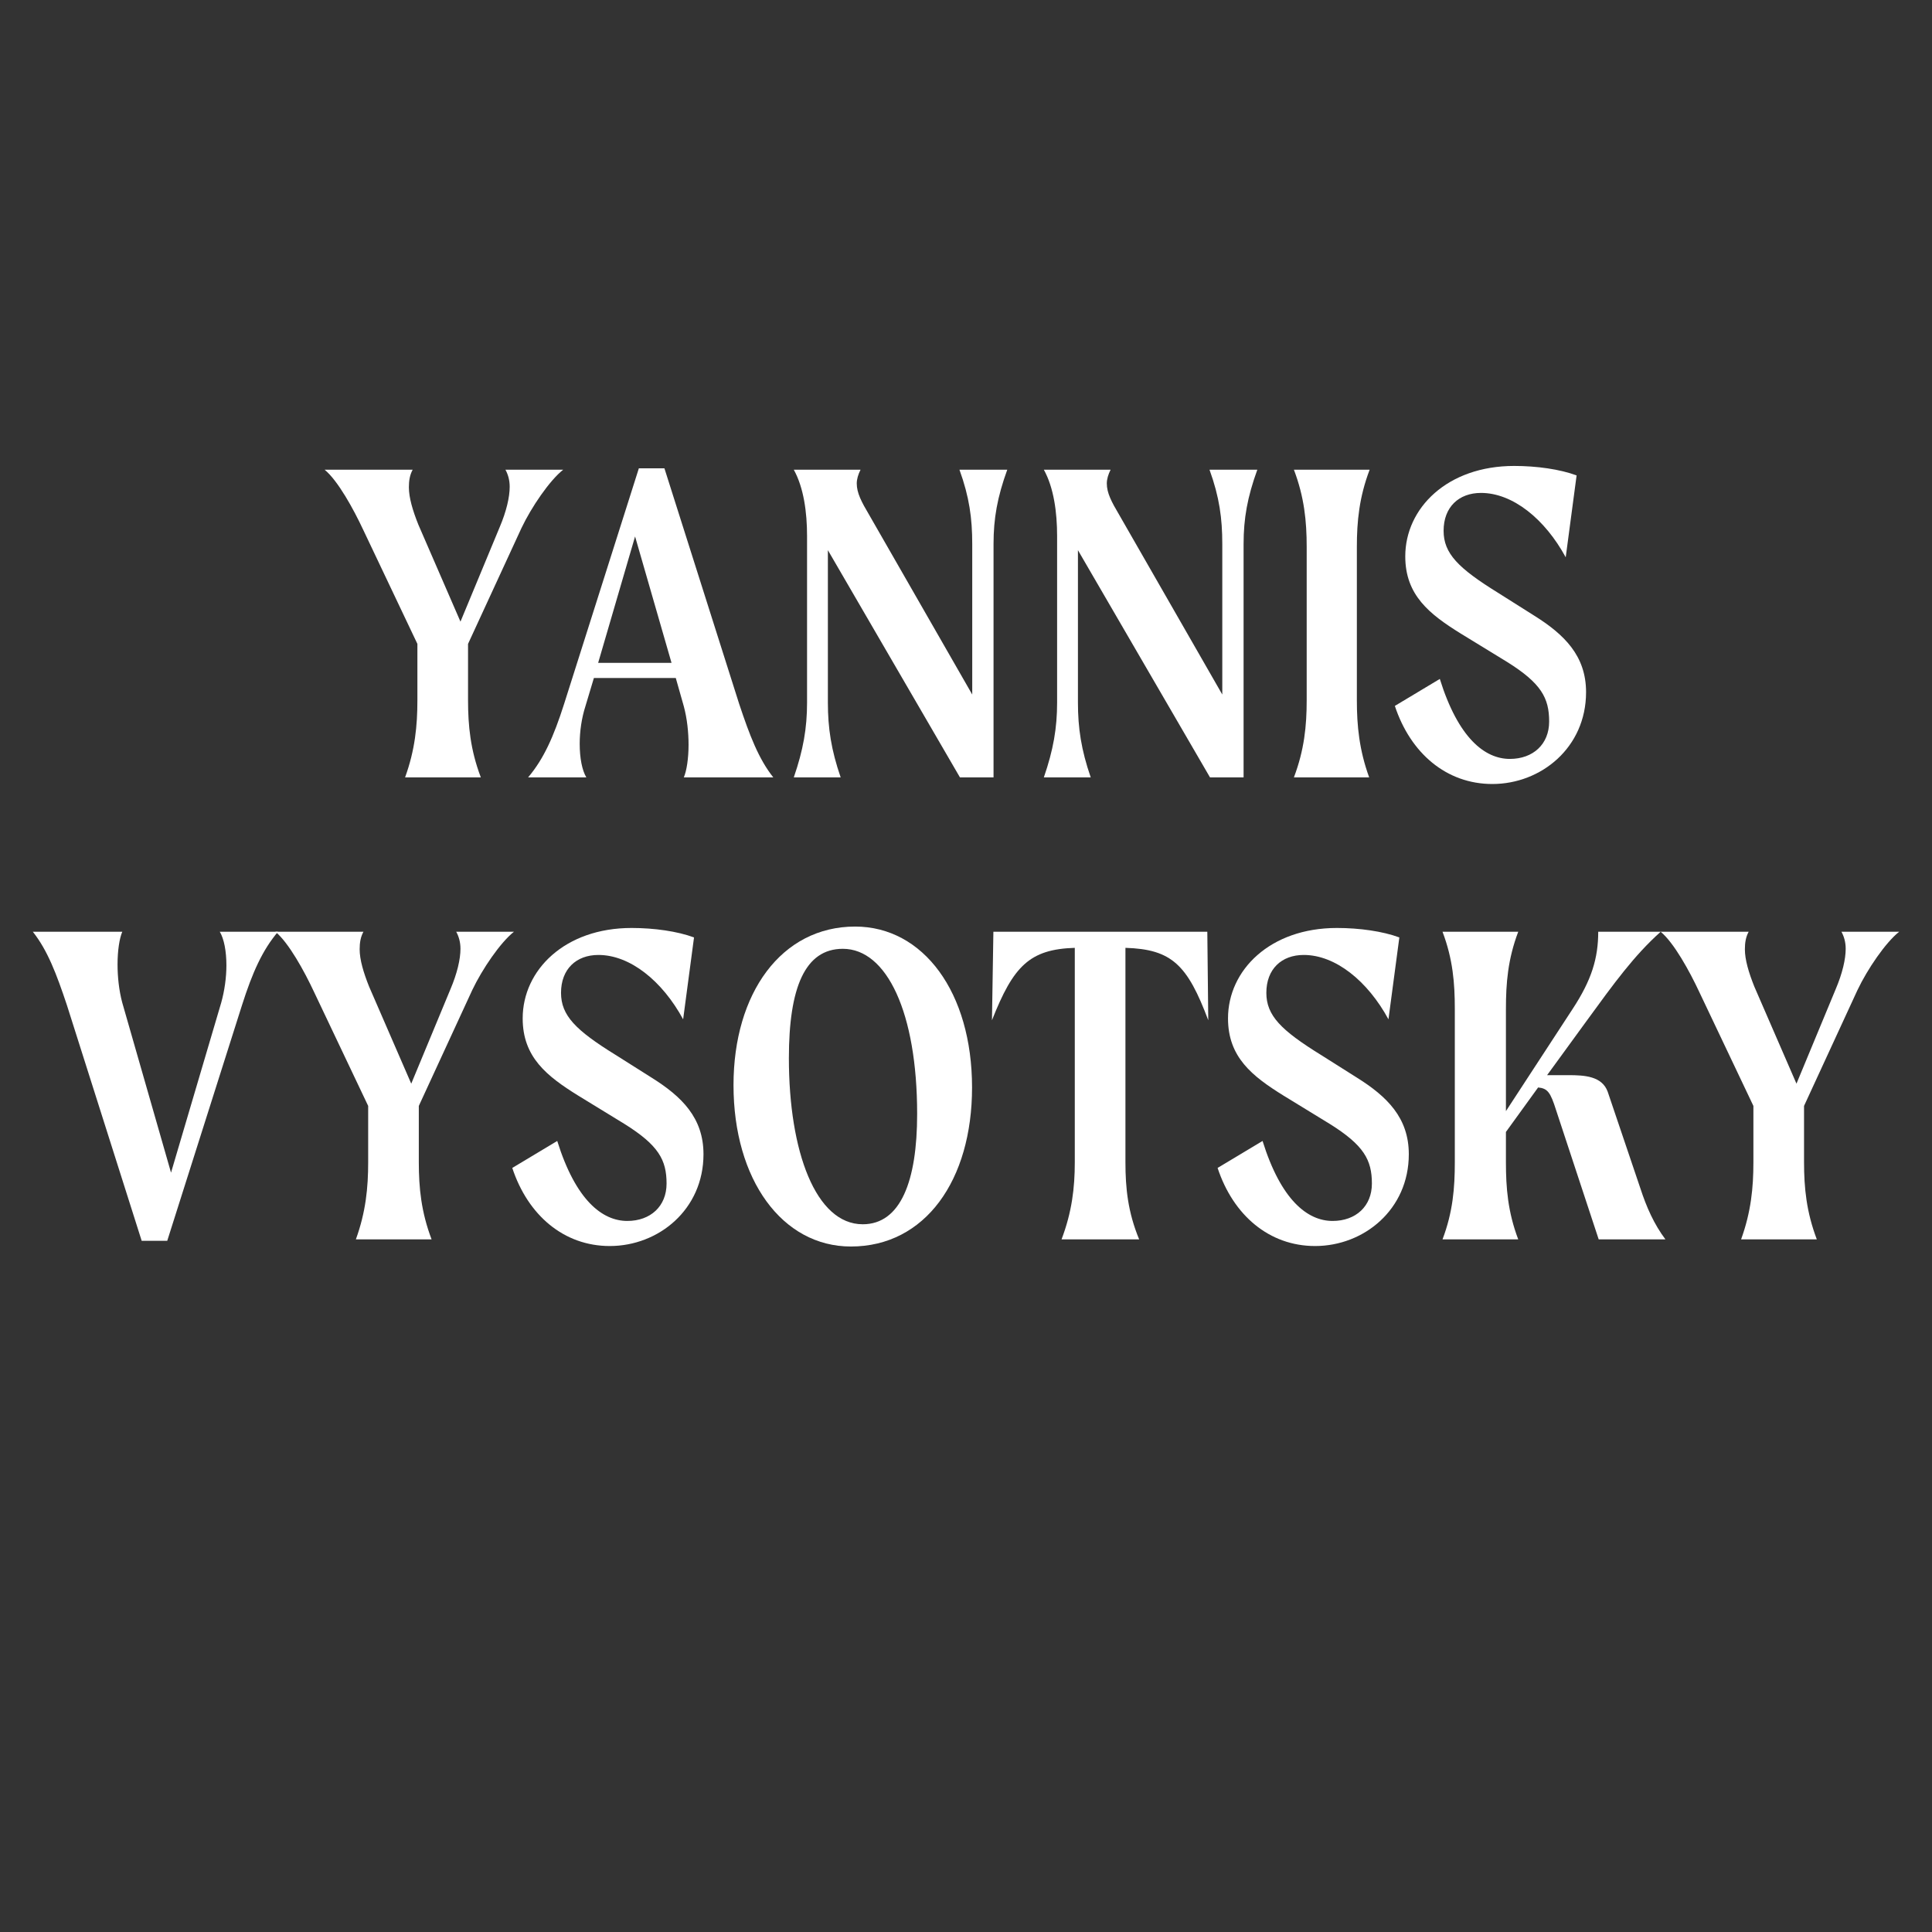 <svg width="412" height="412" viewBox="0 0 412 412" fill="none" xmlns="http://www.w3.org/2000/svg">
<rect x="0" y="0" width="412" height="412" fill="#333333" stroke="none"/>
<path d="M392.686 198.695H405C402.073 201.017 398.238 206.669 396.118 211.11L384.713 235.838V247.849C384.713 253.299 385.218 258.446 387.438 264.3H371.289C373.409 258.446 373.913 253.299 373.913 247.849V235.838L362.407 211.614C360.288 207.073 356.957 201.017 354.131 198.695H372.904C372.298 199.806 372.097 201.017 372.097 202.43C372.097 204.65 372.904 207.375 374.115 210.403L383.098 231.094L391.475 210.908C392.888 207.577 393.595 204.549 393.595 202.329C393.595 200.815 393.191 199.604 392.686 198.695Z" fill="white"/>
<path d="M349.805 253.4C351.117 257.437 352.732 261.071 355.154 264.3H340.923L331.839 236.746C330.628 232.911 330.022 232.103 328.004 231.902L321.14 241.389V247.849C321.14 253.299 321.544 258.446 323.765 264.3H307.616C309.836 258.446 310.24 253.299 310.24 247.849V215.147C310.24 209.697 309.836 204.549 307.616 198.695H323.765C321.544 204.549 321.14 209.697 321.14 215.147V236.948L335.372 215.147C339.409 208.99 340.822 204.347 340.822 198.695H354.145C348.493 203.742 344.254 209.596 338.299 217.771L329.921 229.277H334.463C337.895 229.277 341.629 229.479 342.841 232.81L349.805 253.4Z" fill="white"/>
<path d="M278.023 203.644C273.279 203.644 270.049 206.672 270.049 211.718C270.049 216.563 273.178 219.692 281.656 224.94L289.327 229.785C295.786 233.822 300.429 238.364 300.429 246.136C300.429 257.945 290.841 265.716 280.445 265.716C270.655 265.716 262.984 259.156 259.653 249.063L269.242 243.31C273.178 255.926 278.83 260.367 284.179 260.367C289.125 260.367 292.557 257.238 292.557 252.393C292.557 247.347 290.841 244.218 283.574 239.676L273.682 233.62C267.021 229.482 261.874 225.445 261.874 217.168C261.874 206.873 270.856 197.891 285.088 197.891C289.932 197.891 294.878 198.597 298.411 199.909L296.089 217.37C291.648 209.195 284.785 203.644 278.023 203.644Z" fill="white"/>
<path d="M257.663 217.569C253.222 205.76 249.891 202.43 240 202.127V247.849C240 253.299 240.504 258.446 242.927 264.3H226.374C228.594 258.446 229.2 253.299 229.2 247.849V202.127C219.511 202.43 216.079 206.063 211.537 217.569L211.84 198.695H257.461L257.663 217.569Z" fill="white"/>
<path d="M181.452 265.819C166.817 265.819 156.421 251.588 156.421 231.402C156.421 211.821 166.615 197.59 182.36 197.59C196.894 197.59 207.29 211.619 207.29 231.906C207.29 251.689 197.298 265.819 181.452 265.819ZM183.975 261.075C192.05 261.075 195.582 251.891 195.582 237.558C195.582 215.959 189.123 202.334 179.736 202.334C171.661 202.334 168.23 210.61 168.23 225.649C168.23 245.633 173.983 261.075 183.975 261.075Z" fill="white"/>
<path d="M127.612 203.644C122.868 203.644 119.639 206.672 119.639 211.718C119.639 216.563 122.767 219.692 131.246 224.94L138.916 229.785C145.376 233.822 150.019 238.364 150.019 246.136C150.019 257.945 140.43 265.716 130.034 265.716C120.244 265.716 112.573 259.156 109.243 249.063L118.831 243.31C122.767 255.926 128.42 260.367 133.769 260.367C138.714 260.367 142.146 257.238 142.146 252.393C142.146 247.347 140.43 244.218 133.163 239.676L123.272 233.62C116.611 229.482 111.463 225.445 111.463 217.168C111.463 206.873 120.446 197.891 134.677 197.891C139.522 197.891 144.468 198.597 148 199.909L145.679 217.37C141.238 209.195 134.374 203.644 127.612 203.644Z" fill="white"/>
<path d="M97.286 198.695H109.6C106.673 201.017 102.837 206.669 100.718 211.11L89.312 235.838V247.849C89.312 253.299 89.817 258.446 92.038 264.3H75.889C78.008 258.446 78.513 253.299 78.513 247.849V235.838L67.007 211.614C64.887 207.073 61.556 201.017 58.73 198.695H77.504C76.898 199.806 76.696 201.017 76.696 202.43C76.696 204.65 77.504 207.375 78.715 210.403L87.698 231.094L96.075 210.908C97.488 207.577 98.195 204.549 98.195 202.329C98.195 200.815 97.791 199.604 97.286 198.695Z" fill="white"/>
<path d="M46.868 198.695H59.282C55.952 202.632 53.832 207.375 51.611 214.34L35.664 264.603H30.214L14.267 214.34C12.046 207.678 10.129 202.632 7 198.695H26.076C25.47 200.108 25.067 202.733 25.067 205.66C25.067 208.284 25.369 211.211 26.076 213.835L36.472 250.069L47.17 213.835C47.877 211.312 48.281 208.486 48.281 205.861C48.281 202.833 47.776 200.209 46.868 198.695Z" fill="white"/>
<path d="M315.823 105.116C311.079 105.116 307.849 108.144 307.849 113.191C307.849 118.035 310.978 121.164 319.456 126.413L327.127 131.257C333.587 135.295 338.229 139.837 338.229 147.608C338.229 159.417 328.641 167.189 318.245 167.189C308.455 167.189 300.784 160.628 297.453 150.535L307.042 144.782C310.978 157.399 316.63 161.839 321.98 161.839C326.925 161.839 330.357 158.711 330.357 153.866C330.357 148.819 328.641 145.691 321.374 141.149L311.483 135.093C304.821 130.955 299.674 126.917 299.674 118.641C299.674 108.346 308.657 99.363 322.888 99.363C327.733 99.363 332.678 100.07 336.211 101.382L333.889 118.843C329.448 110.668 322.585 105.116 315.823 105.116Z" fill="white"/>
<path d="M275.927 165.773C278.147 159.919 278.652 154.772 278.652 149.321V116.62C278.652 111.169 278.147 106.022 275.927 100.168H292.076C289.855 106.022 289.351 111.169 289.351 116.62V149.321C289.351 154.772 289.855 159.919 291.975 165.773H275.927Z" fill="white"/>
<path d="M257.929 100.168H268.123C266.003 106.022 265.196 110.564 265.196 116.014V165.773H258.03L229.87 117.326V149.826C229.87 155.276 230.577 159.919 232.595 165.773H222.603C224.622 159.919 225.429 155.276 225.429 149.826V114.298C225.429 109.252 224.723 104.003 222.603 100.168H236.834C236.33 101.177 236.027 102.187 236.027 103.095C236.027 105.114 237.036 107.031 238.651 109.756L260.654 148.11V116.014C260.654 110.564 260.048 106.022 257.929 100.168Z" fill="white"/>
<path d="M204.605 100.168H214.799C212.679 106.022 211.872 110.564 211.872 116.014V165.773H204.706L176.546 117.326V149.826C176.546 155.276 177.252 159.919 179.271 165.773H169.279C171.297 159.919 172.105 155.276 172.105 149.826V114.298C172.105 109.252 171.398 104.003 169.279 100.168H183.51C183.005 101.177 182.703 102.187 182.703 103.095C182.703 105.114 183.712 107.031 185.327 109.756L207.33 148.11V116.014C207.33 110.564 206.724 106.022 204.605 100.168Z" fill="white"/>
<path d="M164.902 165.775H145.826C146.431 164.362 146.835 161.738 146.835 158.811C146.835 156.187 146.532 153.26 145.826 150.635L144.11 144.58H126.649L124.832 150.635C124.025 153.159 123.621 155.985 123.621 158.609C123.621 161.637 124.126 164.261 125.034 165.775H112.62C115.95 161.839 118.07 157.095 120.29 150.131L136.237 99.867H141.688L157.635 150.131C159.855 156.792 161.773 161.839 164.902 165.775ZM127.557 141.35H143.202L135.43 114.401L127.557 141.35Z" fill="white"/>
<path d="M107.784 100.168H120.097C117.17 102.489 113.335 108.142 111.215 112.582L99.81 137.311V149.321C99.81 154.772 100.315 159.919 102.535 165.773H86.386C88.506 159.919 89.01 154.772 89.01 149.321V137.311L77.504 113.087C75.385 108.545 72.054 102.489 69.228 100.168H88.001C87.396 101.278 87.194 102.489 87.194 103.902C87.194 106.123 88.001 108.848 89.212 111.876L98.195 132.567L106.572 112.381C107.985 109.05 108.692 106.022 108.692 103.801C108.692 102.288 108.288 101.076 107.784 100.168Z" fill="white"/>
</svg>
